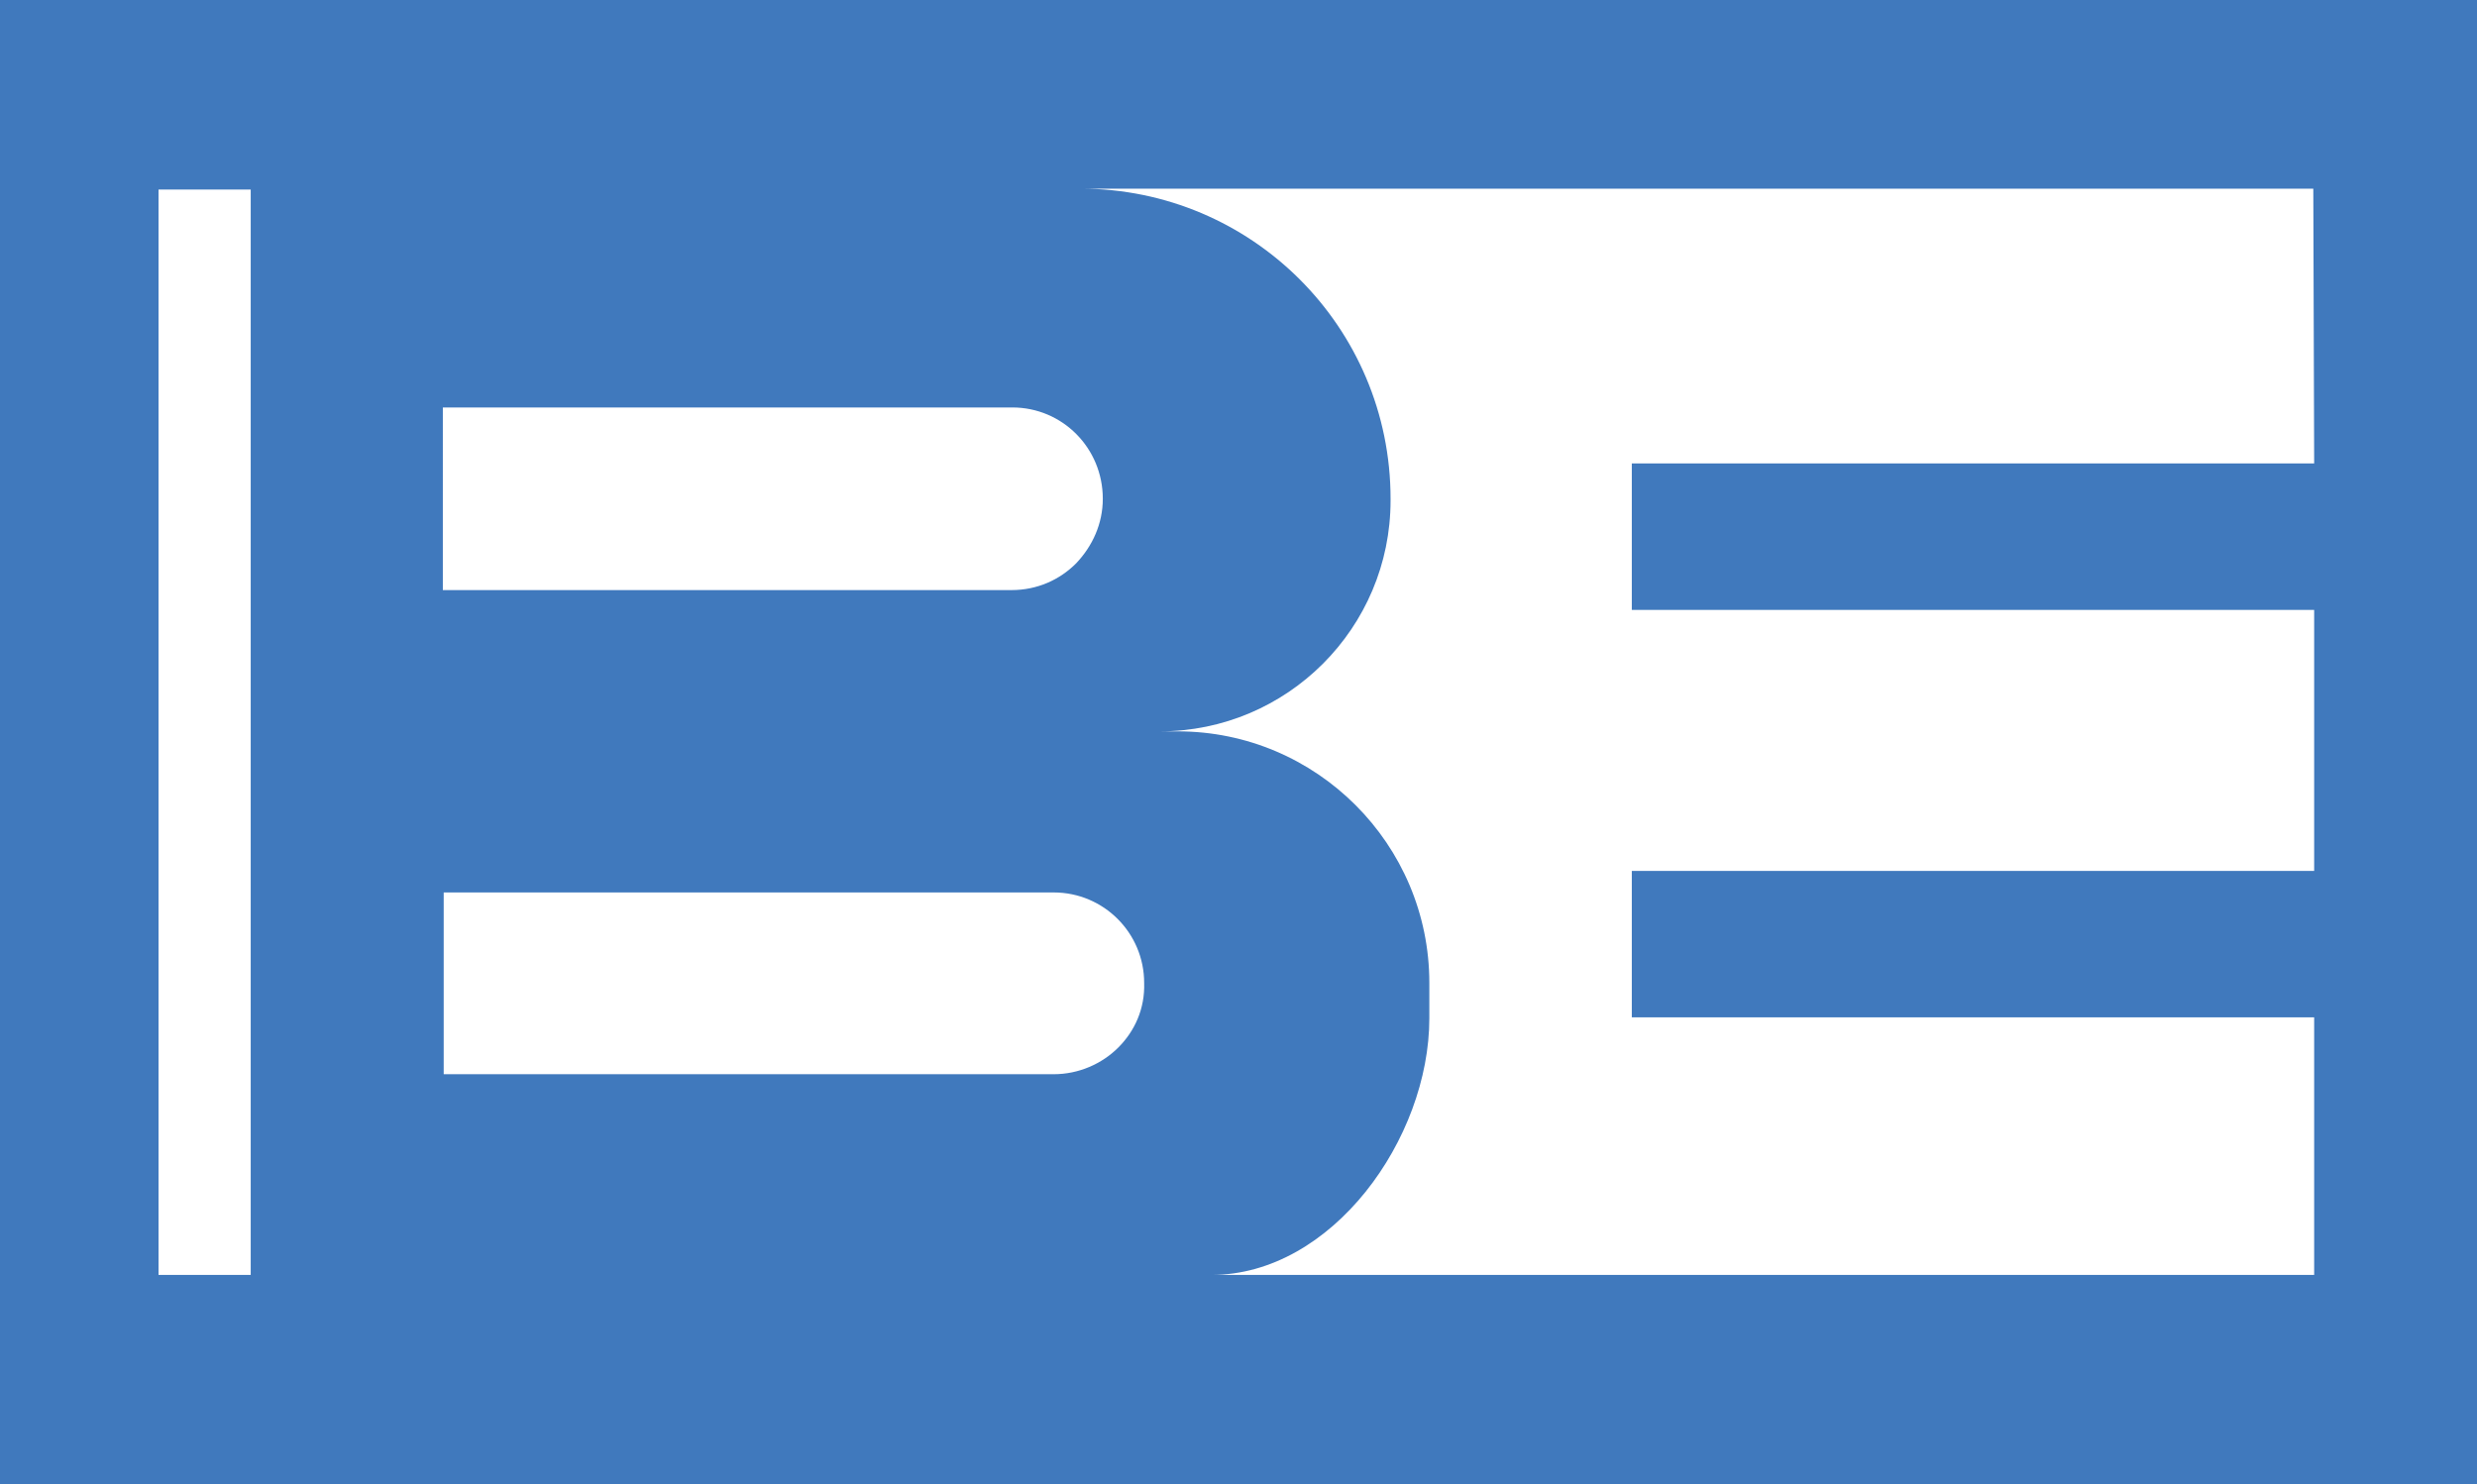 <svg version="1.1" id="Layer_1" xmlns="http://www.w3.org/2000/svg" xmlns:xlink="http://www.w3.org/1999/xlink" x="0px" y="0px"
	 width="287.5px" height="172.3px" viewBox="0 0 287.5 172.3" style="enable-background:new 0 0 287.5 172.3;" xml:space="preserve"
	>
<style type="text/css">
	.st0{fill:#4079BD;}
</style>
<path class="st0" d="M0,0v172.3h287.5V0H0z M51.5,47.3h66c5.8,0,10.5,4.7,10.5,10.6c0,2.9-1.2,5.5-3.1,7.5c-1.9,1.9-4.5,3.1-7.5,3.1
	h-66V47.3H51.5z M29.1,148H18.4V22h10.7V148z M129.8,121.6c-1.9,1.9-4.6,3.1-7.5,3.1H51.5v-21.1h70.8c5.8,0,10.5,4.7,10.5,10.5
	C132.9,117.1,131.7,119.7,129.8,121.6z M268.6,53.8h-79.2v17h79.2v30.3h-79.2v17h79.2V148h-128c14,0,25.3-15.8,25.3-29.8v-4.1
	c0-16.1-13.1-29.2-29.2-29.2h-2.1c14.8,0,26.8-12,26.8-26.8v-0.2c0-19.9-16.1-36-36-36h143.1L268.6,53.8L268.6,53.8z"/>
</svg>
